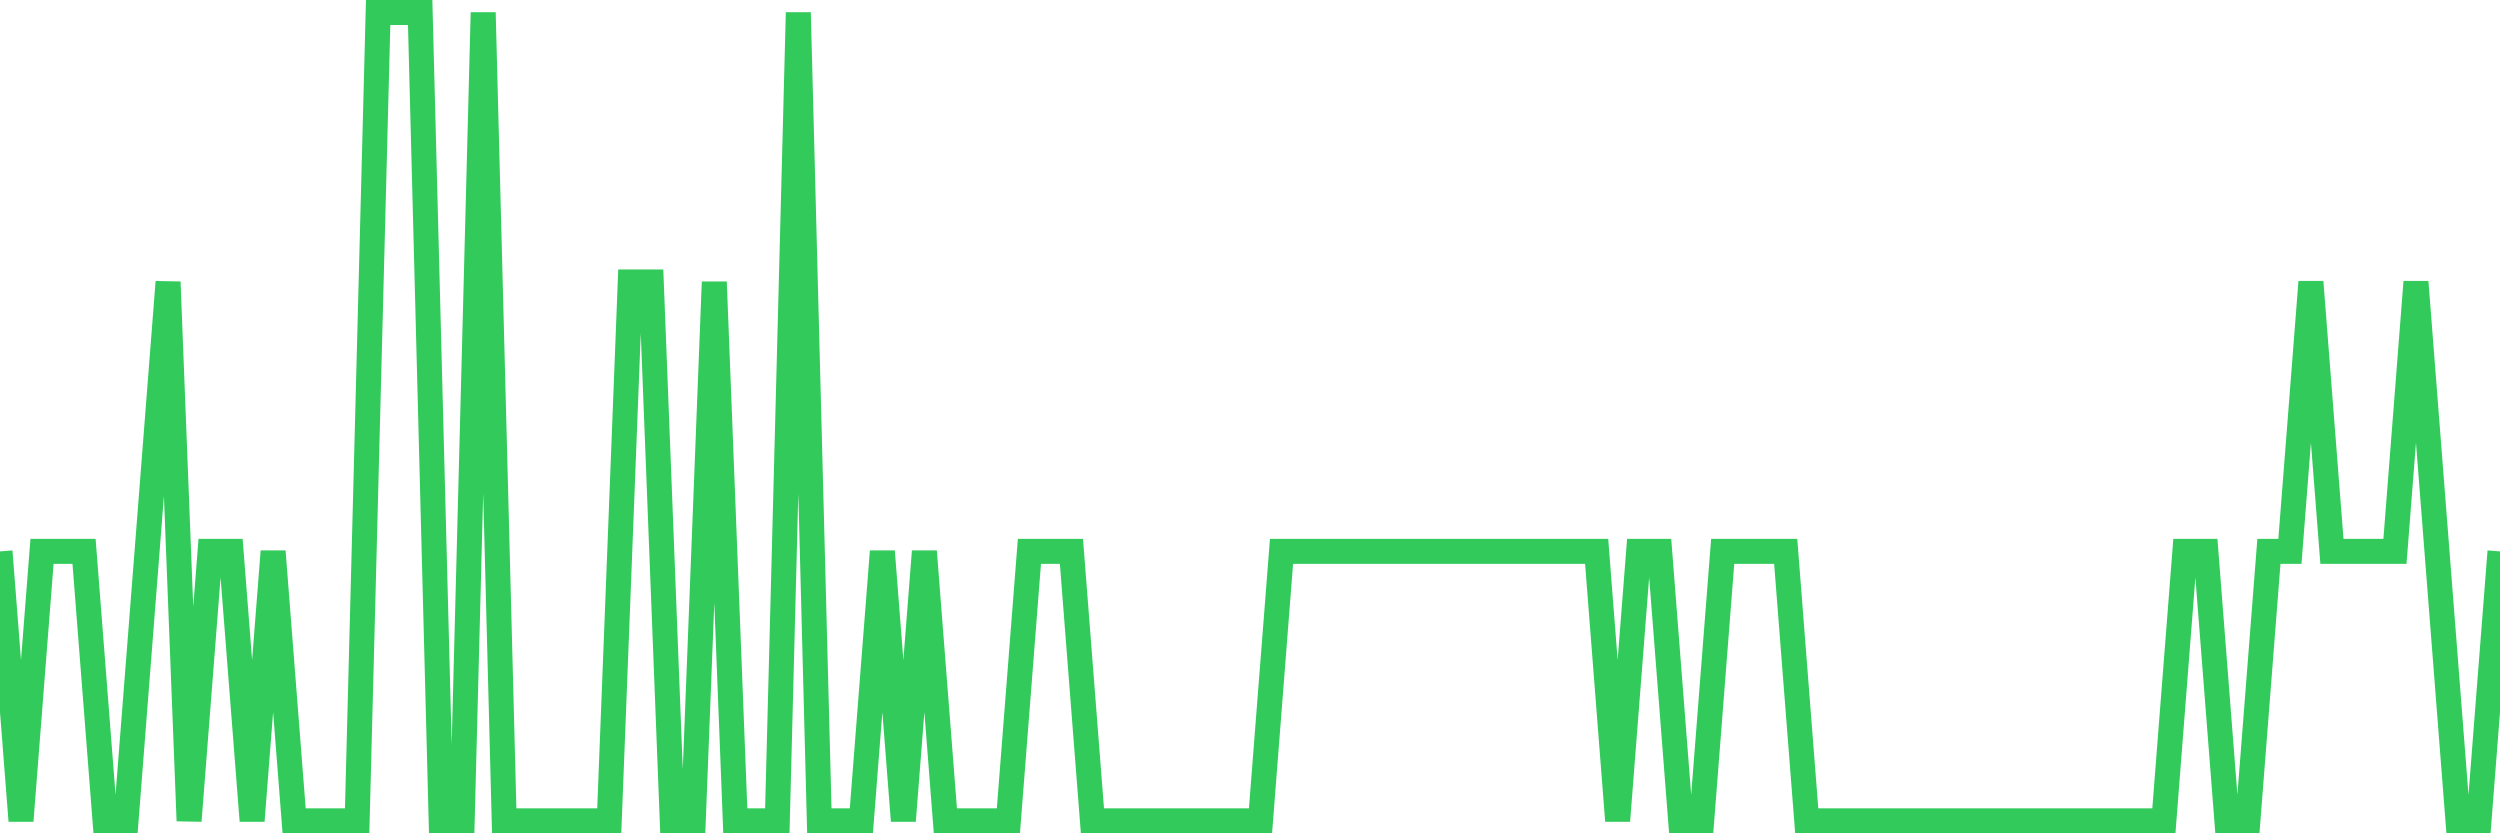 <svg
  xmlns="http://www.w3.org/2000/svg"
  xmlns:xlink="http://www.w3.org/1999/xlink"
  width="120"
  height="40"
  viewBox="0 0 120 40"
  preserveAspectRatio="none"
>
  <polyline
    points="0,26.467 1.008,39.4 2.017,26.467 3.025,26.467 4.034,26.467 5.042,39.4 6.05,39.4 7.059,26.467 8.067,13.533 9.076,39.4 10.084,26.467 11.092,26.467 12.101,39.4 13.109,26.467 14.118,39.4 15.126,39.4 16.134,39.4 17.143,39.4 18.151,0.6 19.16,0.6 20.168,0.6 21.176,39.4 22.185,39.4 23.193,0.6 24.202,39.4 25.21,39.4 26.218,39.4 27.227,39.4 28.235,39.4 29.244,39.4 30.252,13.533 31.261,13.533 32.269,39.4 33.277,39.4 34.286,13.533 35.294,39.4 36.303,39.4 37.311,39.4 38.319,0.6 39.328,39.4 40.336,39.4 41.345,39.4 42.353,26.467 43.361,39.4 44.37,26.467 45.378,39.4 46.387,39.4 47.395,39.4 48.403,39.4 49.412,26.467 50.42,26.467 51.429,26.467 52.437,39.4 53.445,39.4 54.454,39.4 55.462,39.4 56.471,39.4 57.479,39.4 58.487,39.4 59.496,39.4 60.504,39.4 61.513,26.467 62.521,26.467 63.529,26.467 64.538,26.467 65.546,26.467 66.555,26.467 67.563,26.467 68.571,26.467 69.58,26.467 70.588,26.467 71.597,26.467 72.605,26.467 73.613,26.467 74.622,26.467 75.63,26.467 76.639,26.467 77.647,39.4 78.655,26.467 79.664,26.467 80.672,39.4 81.681,39.4 82.689,26.467 83.697,26.467 84.706,26.467 85.714,26.467 86.723,39.4 87.731,39.4 88.739,39.4 89.748,39.4 90.756,39.4 91.765,39.4 92.773,39.4 93.782,39.4 94.79,39.4 95.798,39.4 96.807,39.4 97.815,39.4 98.824,39.4 99.832,39.4 100.84,39.4 101.849,39.4 102.857,39.4 103.866,39.4 104.874,26.467 105.882,26.467 106.891,39.4 107.899,39.4 108.908,26.467 109.916,26.467 110.924,13.533 111.933,26.467 112.941,26.467 113.95,26.467 114.958,26.467 115.966,13.533 116.975,26.467 117.983,39.4 118.992,39.4 120,26.467"
    fill="none"
    stroke="#32ca5b"
    stroke-width="1.2"
  >
  </polyline>
</svg>